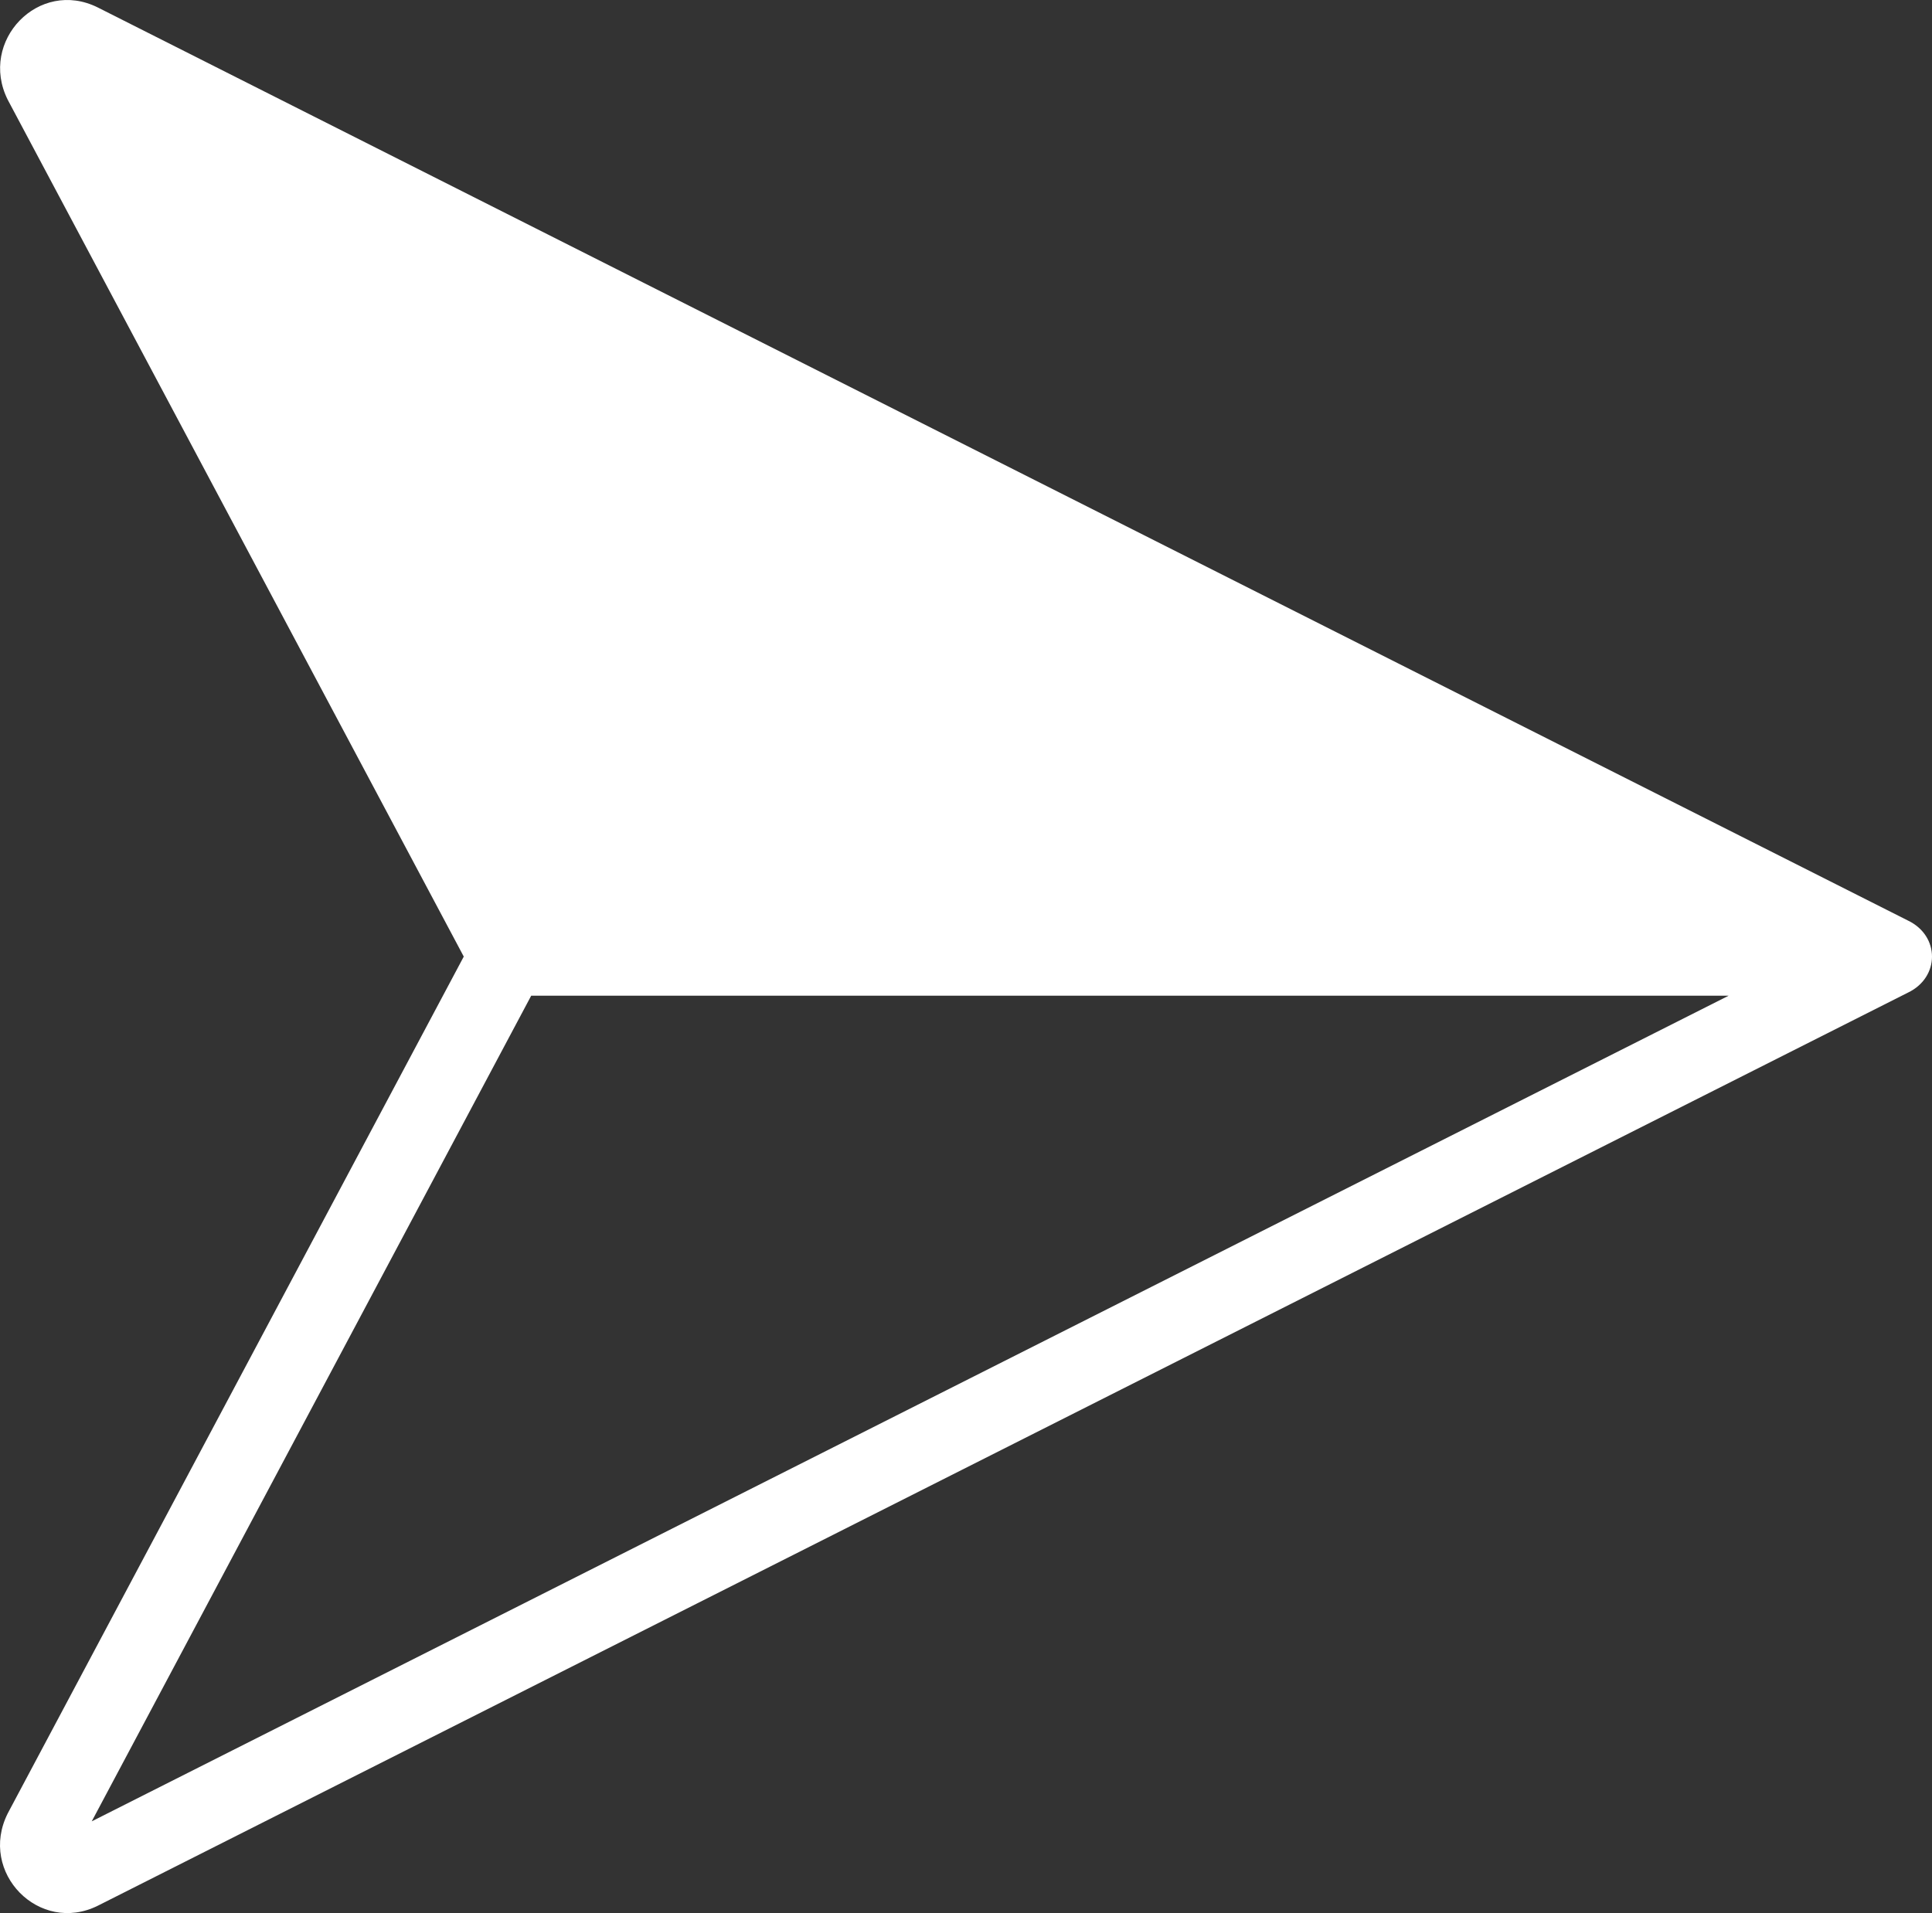 <svg xmlns="http://www.w3.org/2000/svg" shape-rendering="geometricPrecision" text-rendering="geometricPrecision" image-rendering="optimizeQuality" fill-rule="evenodd" clip-rule="evenodd" viewBox="0 0 511.999 507.107"><rect x="0" y="0" width="511.999" height="507.107" fill="#333333" stroke="none"/><path fill="#fff" fill-rule="nonzero" d="M25.967 505.131l479.615-241.993c8.555-4.05 8.555-15.093 0-19.147L25.964 2.005C10.301-5.855-5.728 10.881 2.05 26.448l120.852 227.115L2.05 480.679c-7.868 15.689 8.377 32.206 23.917 24.452zm-1.657-22.342l116.464-218.858H458.11L24.31 482.789z"/></svg>